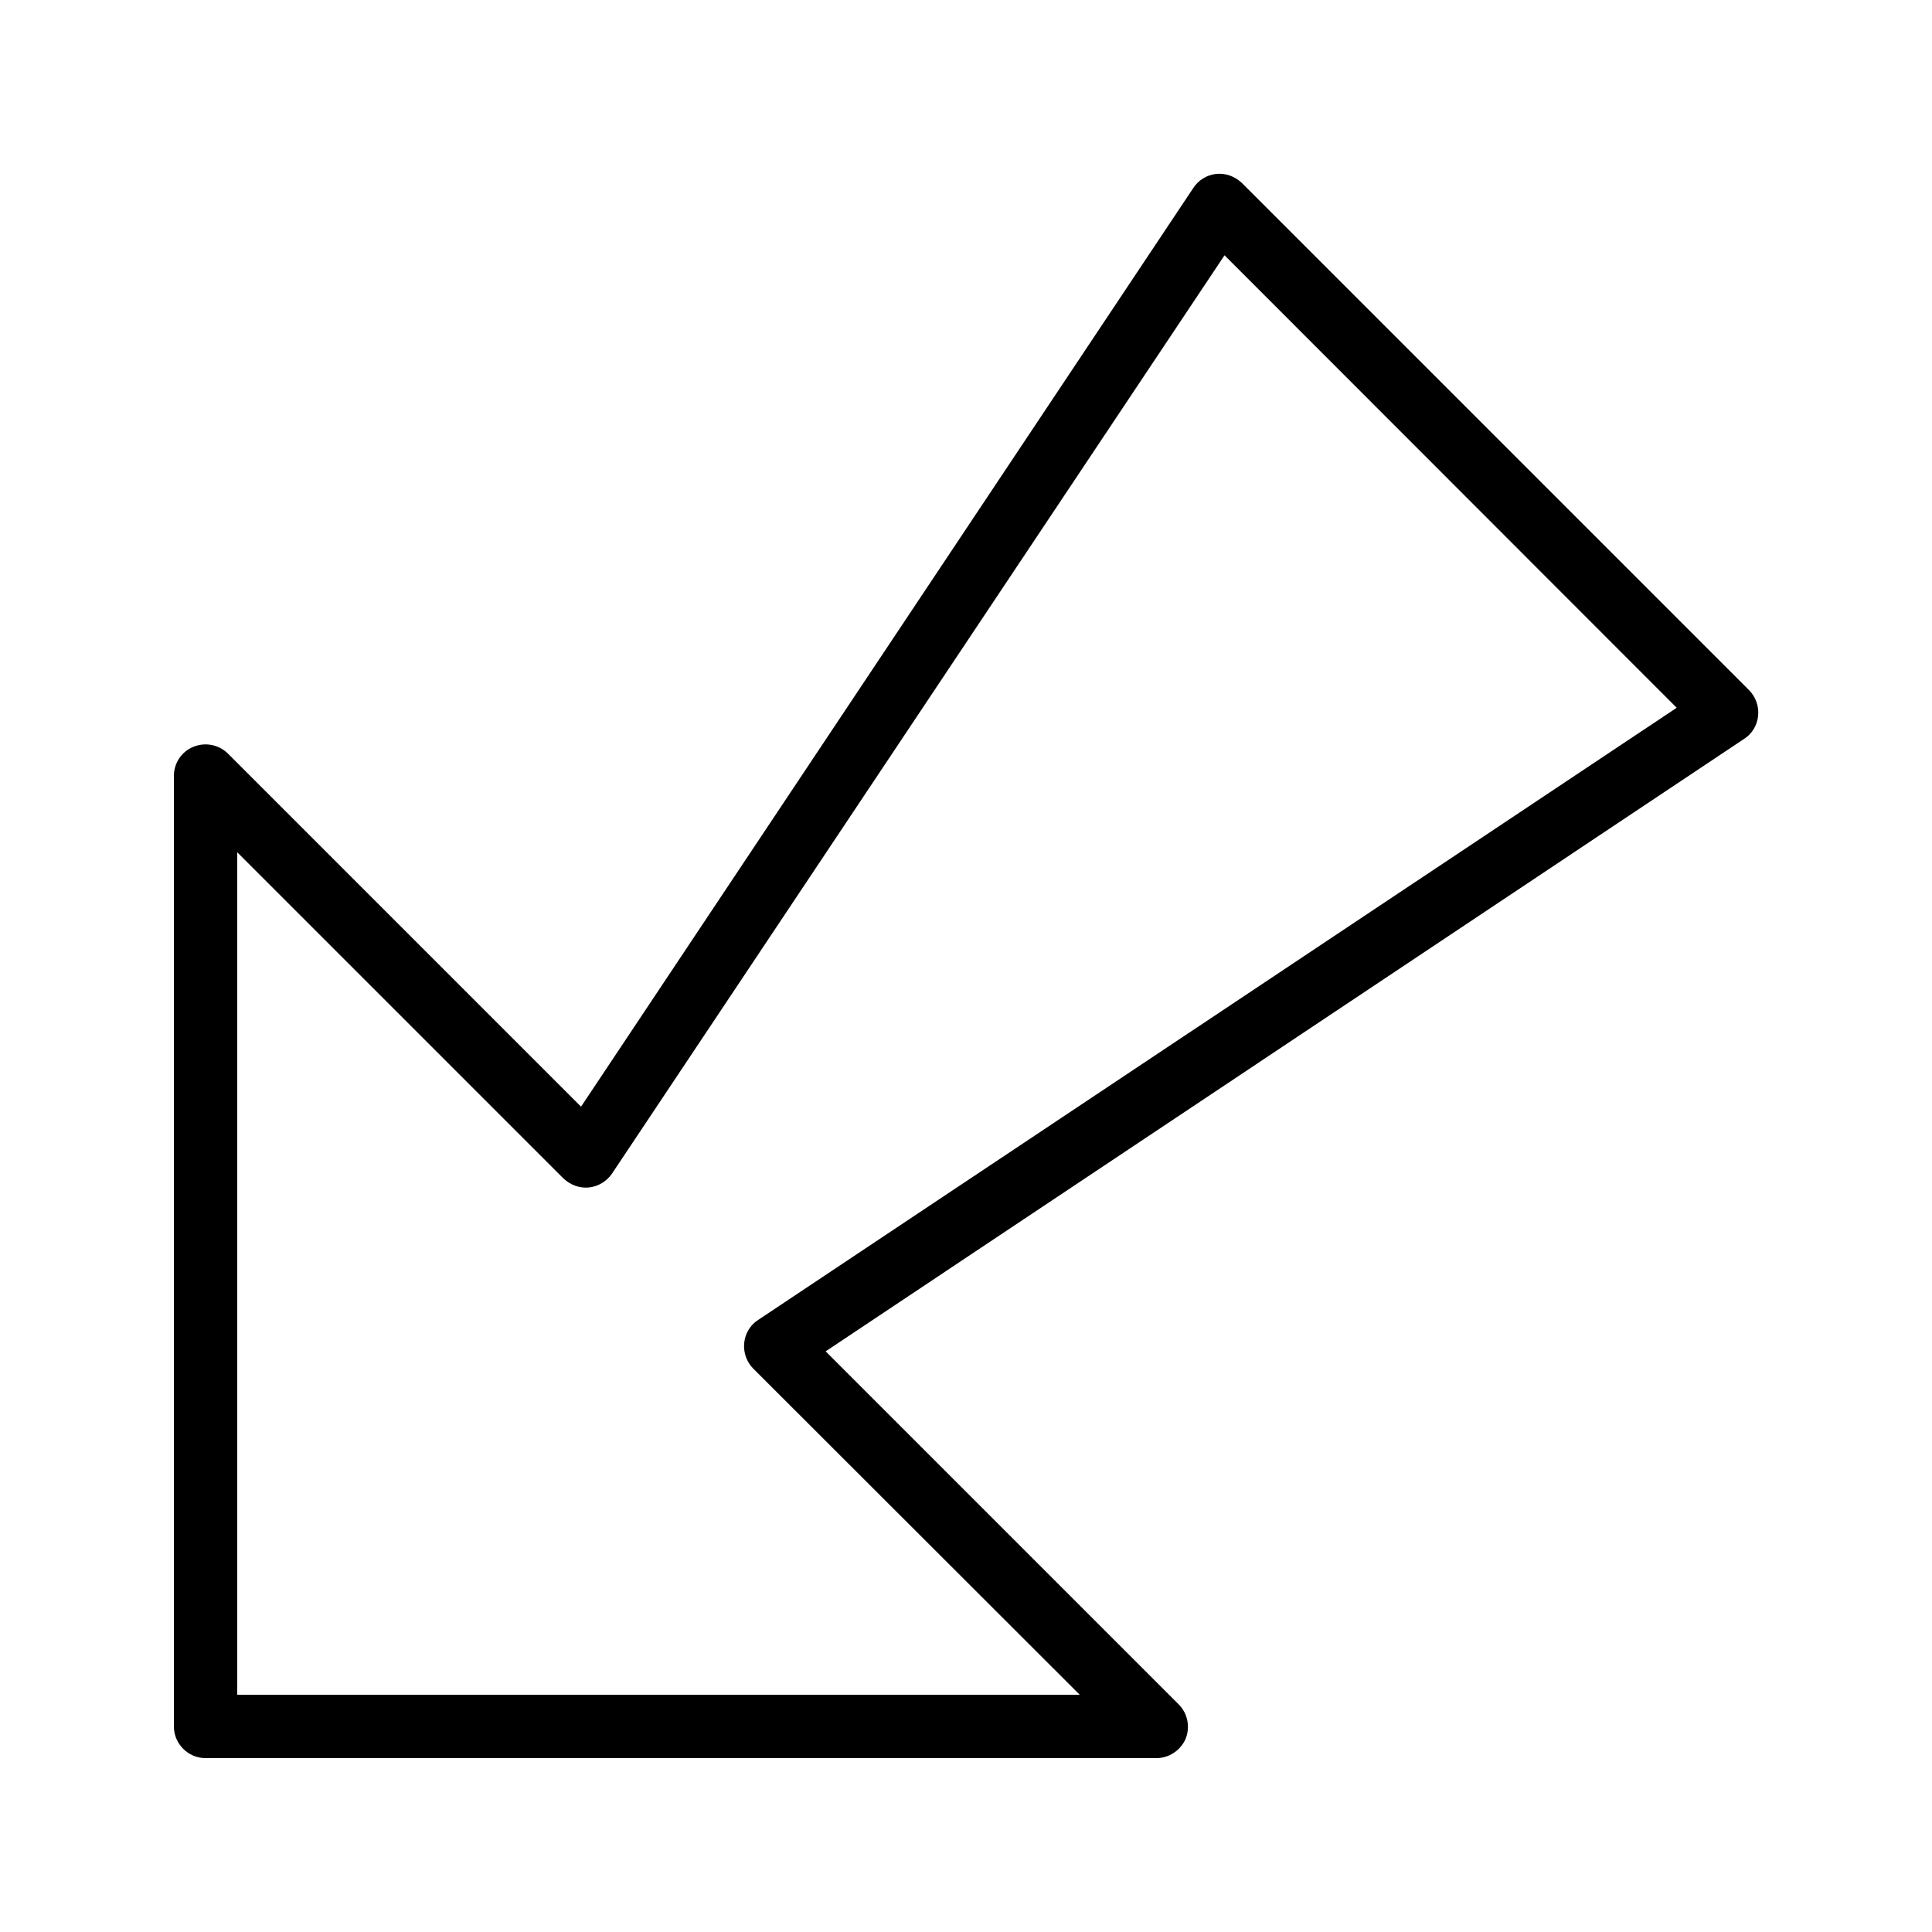 <?xml version="1.0" encoding="UTF-8"?>
<!-- Uploaded to: ICON Repo, www.iconrepo.com, Generator: ICON Repo Mixer Tools -->
<svg fill="#000000" width="800px" height="800px" version="1.1" viewBox="144 144 512 512" xmlns="http://www.w3.org/2000/svg">
 <path d="m450.38 609.92h-251.9c-4.617 0-8.398-3.777-8.398-8.398v-251.9c0-3.359 2.016-6.465 5.207-7.727 3.106-1.258 6.719-0.586 9.152 1.848l93.539 93.539 162.23-243.42c1.344-2.098 3.609-3.527 6.129-3.777s4.953 0.672 6.801 2.434l134.35 134.35c1.762 1.762 2.688 4.281 2.434 6.801-0.25 2.519-1.594 4.785-3.695 6.129l-243.42 162.32 93.539 93.539c2.434 2.434 3.106 6.047 1.848 9.152-1.344 3.106-4.449 5.121-7.809 5.121zm-243.51-16.793h223.27l-86.488-86.402c-1.762-1.762-2.688-4.281-2.434-6.801 0.25-2.519 1.594-4.785 3.695-6.129l243.43-162.23-119.83-119.91-162.31 243.34c-1.426 2.098-3.695 3.441-6.129 3.695-2.519 0.25-4.953-0.672-6.801-2.434l-86.406-86.402z"/>
</svg>